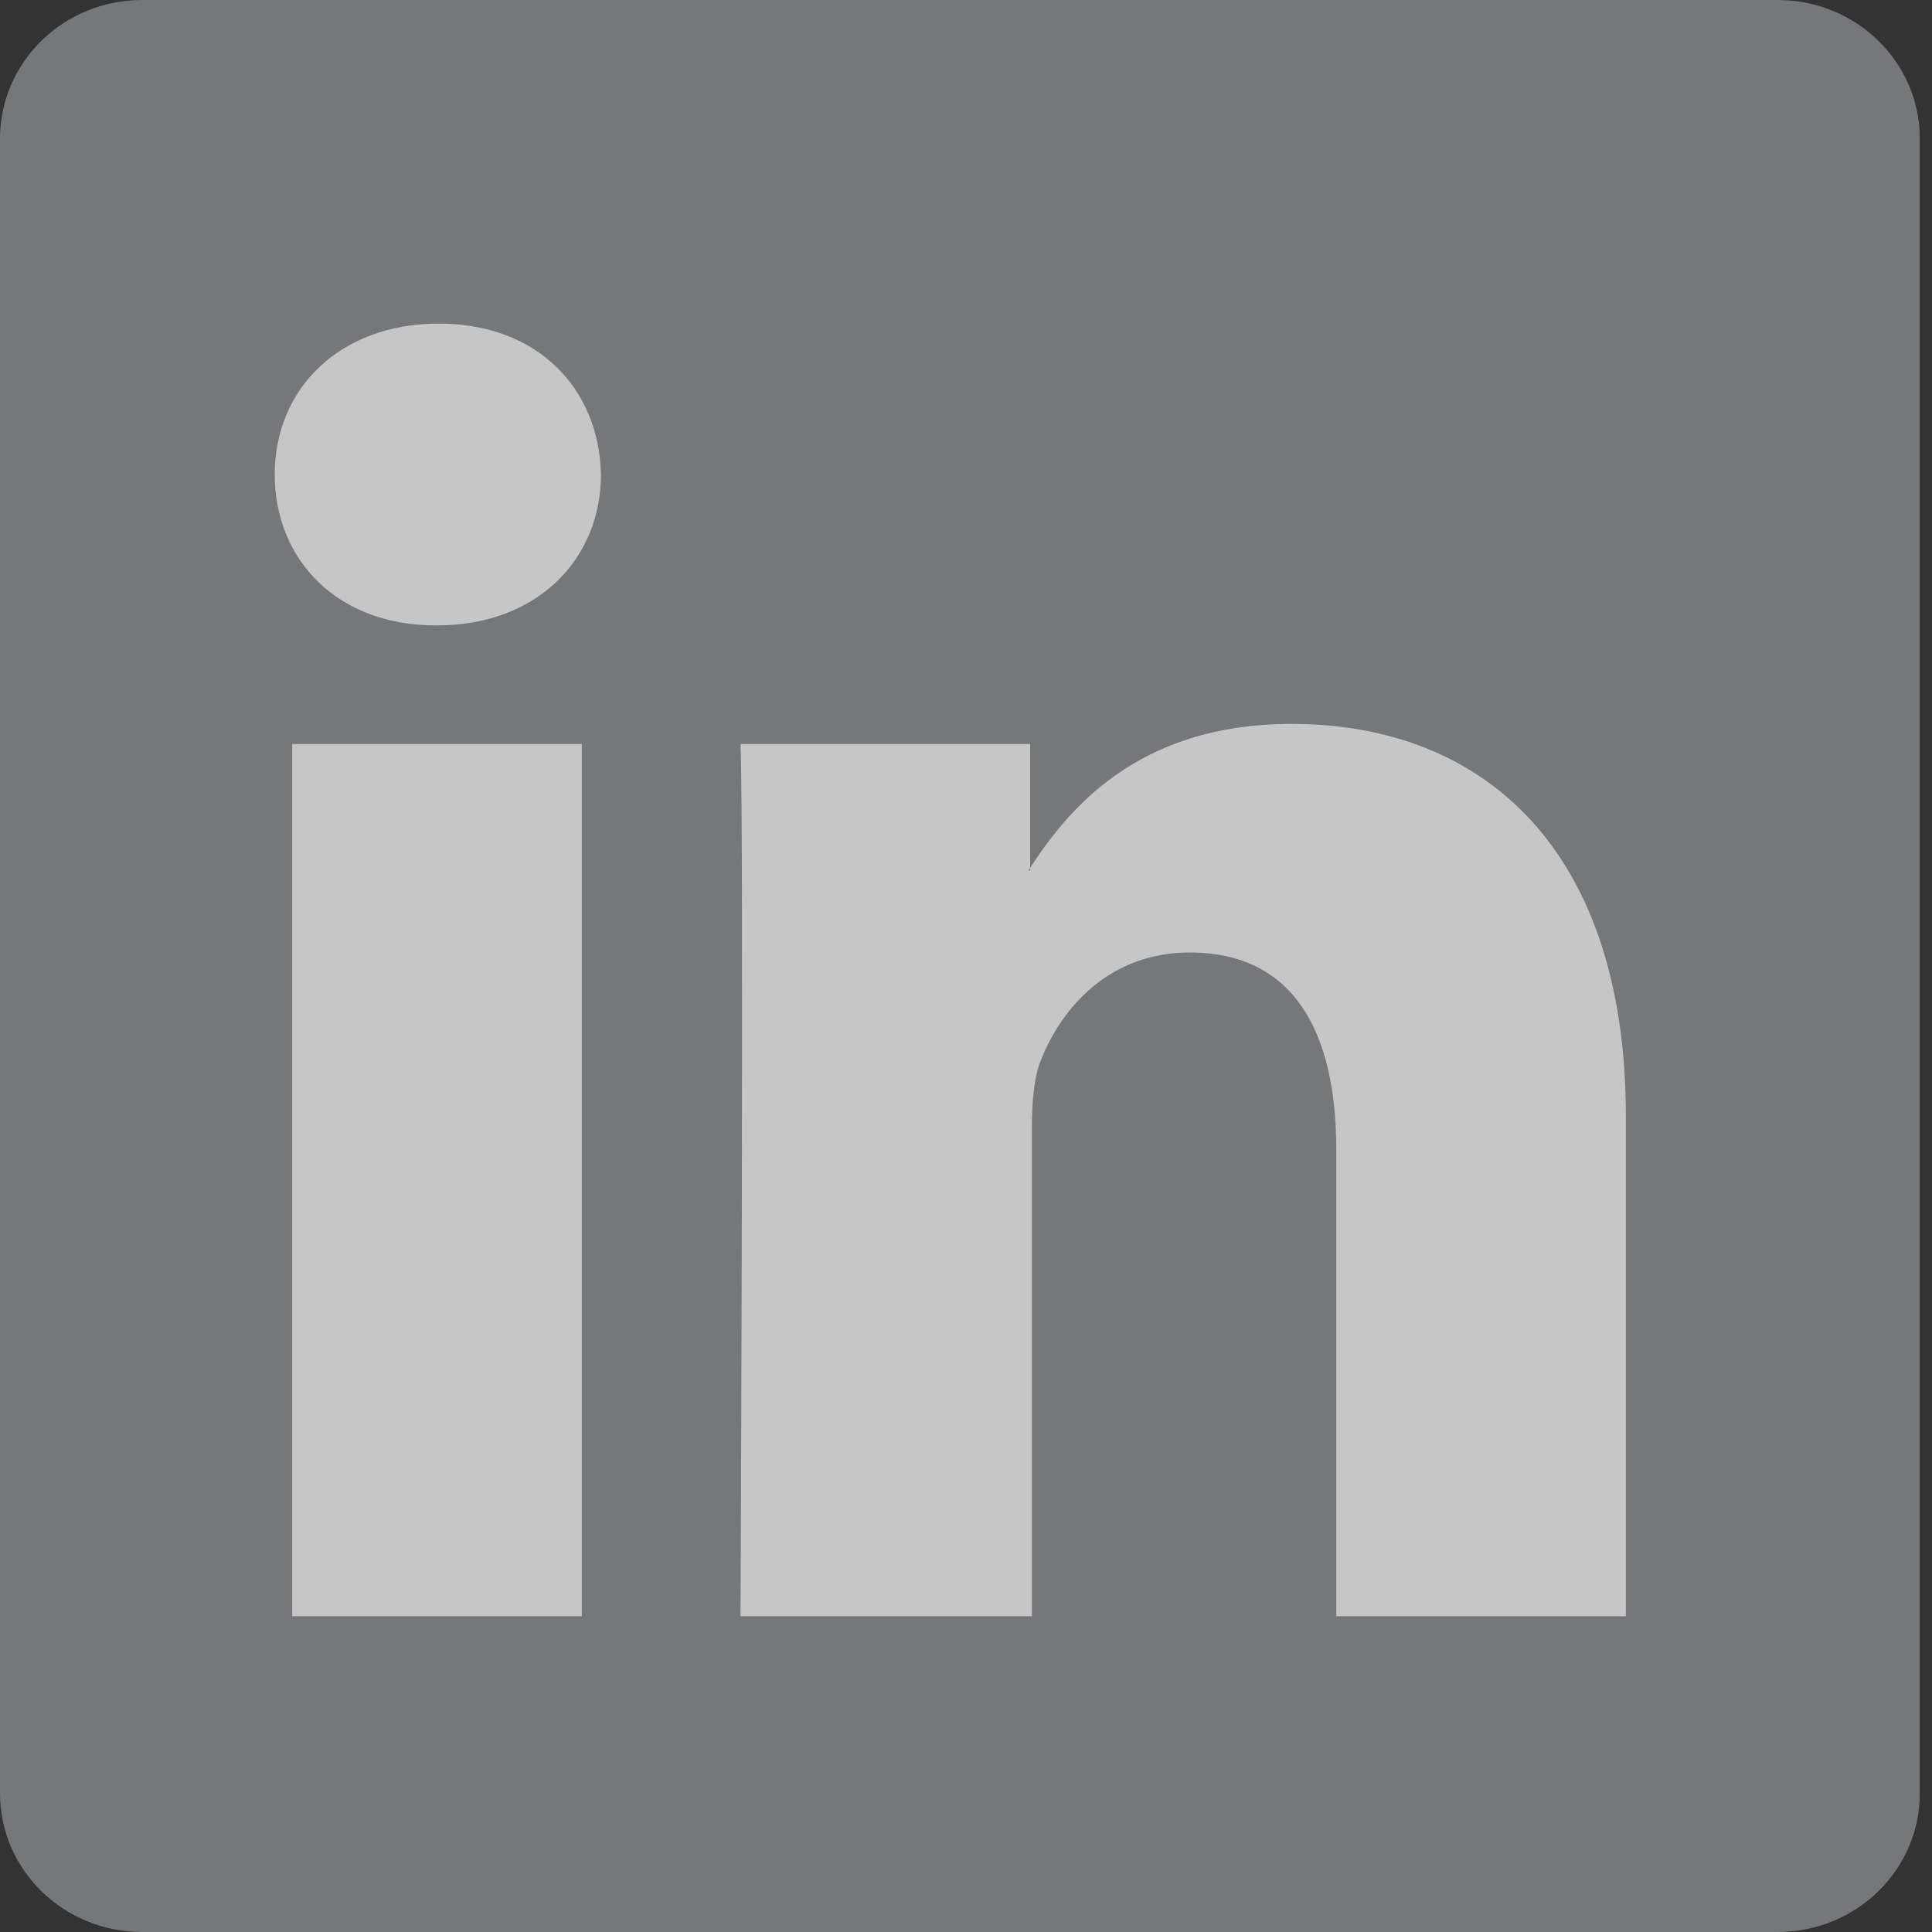 <svg width="20" height="20" viewBox="0 0 20 20" fill="none" xmlns="http://www.w3.org/2000/svg">
<rect x="0" y="0" width="20" height="20" fill="#333333" stroke="none"/>
<g clip-path="url(#clip0_5326_347)">
<g opacity="0.72">
<path d="M0 1.436C0 0.641 0.659 0 1.472 0H18.402C19.214 0 19.874 0.641 19.874 1.436V18.564C19.874 19.359 19.214 20 18.402 20H1.472C0.659 20 0 19.359 0 18.564V1.436Z" fill="#8F9194"/>
<path fill-rule="evenodd" clip-rule="evenodd" d="M6.023 16.731V7.702H3.025V16.731H6.023ZM4.524 6.474C5.571 6.474 6.221 5.779 6.221 4.912C6.203 4.027 5.571 3.35 4.542 3.35C3.512 3.35 2.844 4.027 2.844 4.912C2.844 5.797 3.494 6.474 4.506 6.474H4.524Z" fill="white"/>
<path fill-rule="evenodd" clip-rule="evenodd" d="M7.684 16.731H10.682V11.693C10.682 11.422 10.7 11.151 10.781 10.961C10.998 10.42 11.494 9.86 12.316 9.86C13.399 9.86 13.833 10.691 13.833 11.9V16.731H16.831V11.557C16.831 8.785 15.35 7.494 13.372 7.494C11.756 7.494 11.043 8.397 10.646 9.011H10.664V7.702H7.666C7.702 8.551 7.666 16.731 7.666 16.731H7.684Z" fill="white"/>
</g>
</g>
<defs>
<clipPath id="clip0_5326_347">
<rect width="19.874" height="20" fill="white"/>
</clipPath>
</defs>
</svg>

